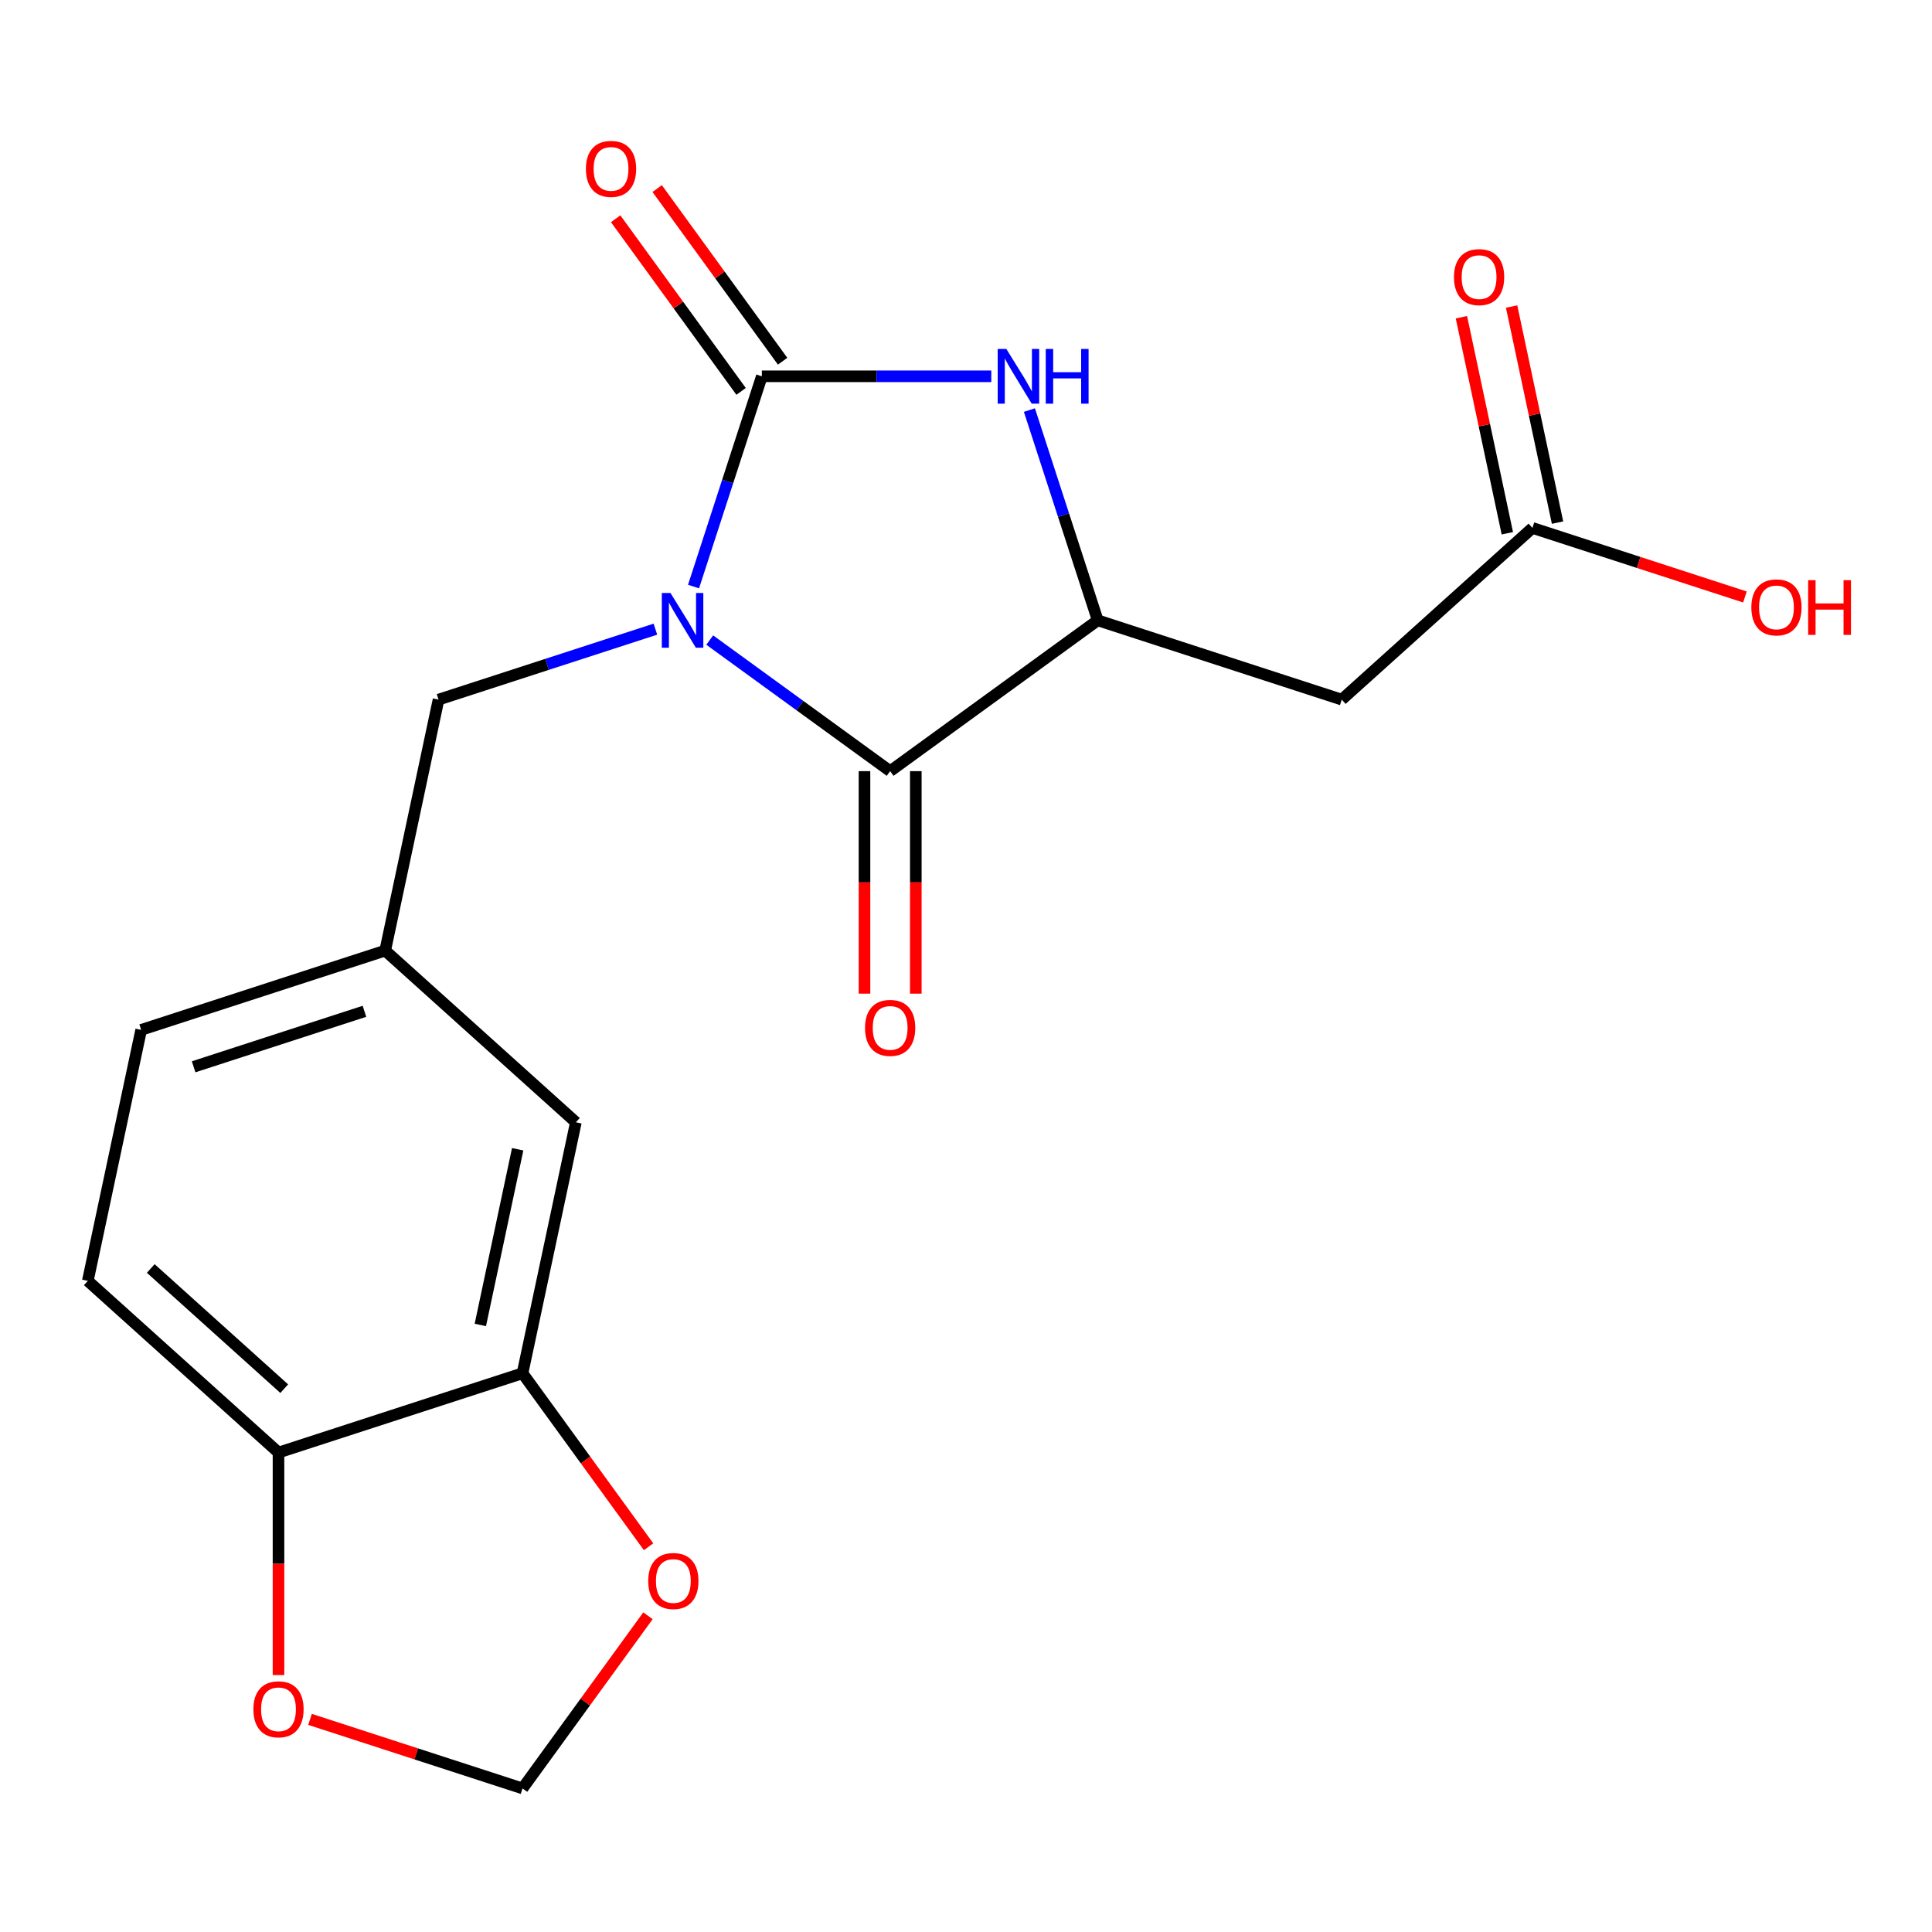<?xml version='1.0' encoding='iso-8859-1'?>
<svg version='1.1' baseProfile='full'
              xmlns='http://www.w3.org/2000/svg'
                      xmlns:rdkit='http://www.rdkit.org/xml'
                      xmlns:xlink='http://www.w3.org/1999/xlink'
                  xml:space='preserve'
width='1000px' height='1000px' viewBox='0 0 1000 1000'>
<!-- END OF HEADER -->
<rect style='opacity:1.0;fill:#FFFFFF;stroke:none' width='1000' height='1000' x='0' y='0'> </rect>
<path class='bond-0' d='M 358.974,303.602 L 376.654,249.188' style='fill:none;fill-rule:evenodd;stroke:#0000FF;stroke-width:6px;stroke-linecap:butt;stroke-linejoin:miter;stroke-opacity:1' />
<path class='bond-0' d='M 376.654,249.188 L 394.334,194.775' style='fill:none;fill-rule:evenodd;stroke:#000000;stroke-width:6px;stroke-linecap:butt;stroke-linejoin:miter;stroke-opacity:1' />
<path class='bond-1' d='M 367.355,331.298 L 414.046,365.221' style='fill:none;fill-rule:evenodd;stroke:#0000FF;stroke-width:6px;stroke-linecap:butt;stroke-linejoin:miter;stroke-opacity:1' />
<path class='bond-1' d='M 414.046,365.221 L 460.738,399.145' style='fill:none;fill-rule:evenodd;stroke:#000000;stroke-width:6px;stroke-linecap:butt;stroke-linejoin:miter;stroke-opacity:1' />
<path class='bond-5' d='M 339.234,325.651 L 283.111,343.886' style='fill:none;fill-rule:evenodd;stroke:#0000FF;stroke-width:6px;stroke-linecap:butt;stroke-linejoin:miter;stroke-opacity:1' />
<path class='bond-5' d='M 283.111,343.886 L 226.987,362.122' style='fill:none;fill-rule:evenodd;stroke:#000000;stroke-width:6px;stroke-linecap:butt;stroke-linejoin:miter;stroke-opacity:1' />
<path class='bond-2' d='M 394.334,194.775 L 453.708,194.775' style='fill:none;fill-rule:evenodd;stroke:#000000;stroke-width:6px;stroke-linecap:butt;stroke-linejoin:miter;stroke-opacity:1' />
<path class='bond-2' d='M 453.708,194.775 L 513.082,194.775' style='fill:none;fill-rule:evenodd;stroke:#0000FF;stroke-width:6px;stroke-linecap:butt;stroke-linejoin:miter;stroke-opacity:1' />
<path class='bond-8' d='M 405.079,186.968 L 372.616,142.287' style='fill:none;fill-rule:evenodd;stroke:#000000;stroke-width:6px;stroke-linecap:butt;stroke-linejoin:miter;stroke-opacity:1' />
<path class='bond-8' d='M 372.616,142.287 L 340.152,97.605' style='fill:none;fill-rule:evenodd;stroke:#FF0000;stroke-width:6px;stroke-linecap:butt;stroke-linejoin:miter;stroke-opacity:1' />
<path class='bond-8' d='M 383.59,202.581 L 351.127,157.899' style='fill:none;fill-rule:evenodd;stroke:#000000;stroke-width:6px;stroke-linecap:butt;stroke-linejoin:miter;stroke-opacity:1' />
<path class='bond-8' d='M 351.127,157.899 L 318.664,113.217' style='fill:none;fill-rule:evenodd;stroke:#FF0000;stroke-width:6px;stroke-linecap:butt;stroke-linejoin:miter;stroke-opacity:1' />
<path class='bond-3' d='M 460.738,399.145 L 568.182,321.082' style='fill:none;fill-rule:evenodd;stroke:#000000;stroke-width:6px;stroke-linecap:butt;stroke-linejoin:miter;stroke-opacity:1' />
<path class='bond-11' d='M 447.457,399.145 L 447.457,456.729' style='fill:none;fill-rule:evenodd;stroke:#000000;stroke-width:6px;stroke-linecap:butt;stroke-linejoin:miter;stroke-opacity:1' />
<path class='bond-11' d='M 447.457,456.729 L 447.457,514.312' style='fill:none;fill-rule:evenodd;stroke:#FF0000;stroke-width:6px;stroke-linecap:butt;stroke-linejoin:miter;stroke-opacity:1' />
<path class='bond-11' d='M 474.019,399.145 L 474.019,456.729' style='fill:none;fill-rule:evenodd;stroke:#000000;stroke-width:6px;stroke-linecap:butt;stroke-linejoin:miter;stroke-opacity:1' />
<path class='bond-11' d='M 474.019,456.729 L 474.019,514.312' style='fill:none;fill-rule:evenodd;stroke:#FF0000;stroke-width:6px;stroke-linecap:butt;stroke-linejoin:miter;stroke-opacity:1' />
<path class='bond-20' d='M 532.822,212.255 L 550.502,266.669' style='fill:none;fill-rule:evenodd;stroke:#0000FF;stroke-width:6px;stroke-linecap:butt;stroke-linejoin:miter;stroke-opacity:1' />
<path class='bond-20' d='M 550.502,266.669 L 568.182,321.082' style='fill:none;fill-rule:evenodd;stroke:#000000;stroke-width:6px;stroke-linecap:butt;stroke-linejoin:miter;stroke-opacity:1' />
<path class='bond-4' d='M 568.182,321.082 L 694.49,362.122' style='fill:none;fill-rule:evenodd;stroke:#000000;stroke-width:6px;stroke-linecap:butt;stroke-linejoin:miter;stroke-opacity:1' />
<path class='bond-7' d='M 694.49,362.122 L 793.185,273.256' style='fill:none;fill-rule:evenodd;stroke:#000000;stroke-width:6px;stroke-linecap:butt;stroke-linejoin:miter;stroke-opacity:1' />
<path class='bond-15' d='M 226.987,362.122 L 199.375,492.028' style='fill:none;fill-rule:evenodd;stroke:#000000;stroke-width:6px;stroke-linecap:butt;stroke-linejoin:miter;stroke-opacity:1' />
<path class='bond-6' d='M 270.458,710.799 L 298.07,580.894' style='fill:none;fill-rule:evenodd;stroke:#000000;stroke-width:6px;stroke-linecap:butt;stroke-linejoin:miter;stroke-opacity:1' />
<path class='bond-6' d='M 248.618,685.791 L 267.947,594.857' style='fill:none;fill-rule:evenodd;stroke:#000000;stroke-width:6px;stroke-linecap:butt;stroke-linejoin:miter;stroke-opacity:1' />
<path class='bond-10' d='M 270.458,710.799 L 303.081,755.701' style='fill:none;fill-rule:evenodd;stroke:#000000;stroke-width:6px;stroke-linecap:butt;stroke-linejoin:miter;stroke-opacity:1' />
<path class='bond-10' d='M 303.081,755.701 L 335.704,800.603' style='fill:none;fill-rule:evenodd;stroke:#FF0000;stroke-width:6px;stroke-linecap:butt;stroke-linejoin:miter;stroke-opacity:1' />
<path class='bond-21' d='M 270.458,710.799 L 144.15,751.839' style='fill:none;fill-rule:evenodd;stroke:#000000;stroke-width:6px;stroke-linecap:butt;stroke-linejoin:miter;stroke-opacity:1' />
<path class='bond-16' d='M 806.176,270.495 L 794.291,214.582' style='fill:none;fill-rule:evenodd;stroke:#000000;stroke-width:6px;stroke-linecap:butt;stroke-linejoin:miter;stroke-opacity:1' />
<path class='bond-16' d='M 794.291,214.582 L 782.406,158.67' style='fill:none;fill-rule:evenodd;stroke:#FF0000;stroke-width:6px;stroke-linecap:butt;stroke-linejoin:miter;stroke-opacity:1' />
<path class='bond-16' d='M 780.195,276.018 L 768.31,220.105' style='fill:none;fill-rule:evenodd;stroke:#000000;stroke-width:6px;stroke-linecap:butt;stroke-linejoin:miter;stroke-opacity:1' />
<path class='bond-16' d='M 768.31,220.105 L 756.425,164.192' style='fill:none;fill-rule:evenodd;stroke:#FF0000;stroke-width:6px;stroke-linecap:butt;stroke-linejoin:miter;stroke-opacity:1' />
<path class='bond-19' d='M 793.185,273.256 L 848.179,291.125' style='fill:none;fill-rule:evenodd;stroke:#000000;stroke-width:6px;stroke-linecap:butt;stroke-linejoin:miter;stroke-opacity:1' />
<path class='bond-19' d='M 848.179,291.125 L 903.173,308.994' style='fill:none;fill-rule:evenodd;stroke:#FF0000;stroke-width:6px;stroke-linecap:butt;stroke-linejoin:miter;stroke-opacity:1' />
<path class='bond-9' d='M 144.15,751.839 L 45.455,662.973' style='fill:none;fill-rule:evenodd;stroke:#000000;stroke-width:6px;stroke-linecap:butt;stroke-linejoin:miter;stroke-opacity:1' />
<path class='bond-9' d='M 147.119,718.77 L 78.032,656.564' style='fill:none;fill-rule:evenodd;stroke:#000000;stroke-width:6px;stroke-linecap:butt;stroke-linejoin:miter;stroke-opacity:1' />
<path class='bond-12' d='M 144.15,751.839 L 144.15,809.423' style='fill:none;fill-rule:evenodd;stroke:#000000;stroke-width:6px;stroke-linecap:butt;stroke-linejoin:miter;stroke-opacity:1' />
<path class='bond-12' d='M 144.15,809.423 L 144.15,867.007' style='fill:none;fill-rule:evenodd;stroke:#FF0000;stroke-width:6px;stroke-linecap:butt;stroke-linejoin:miter;stroke-opacity:1' />
<path class='bond-13' d='M 335.384,836.323 L 302.921,881.005' style='fill:none;fill-rule:evenodd;stroke:#FF0000;stroke-width:6px;stroke-linecap:butt;stroke-linejoin:miter;stroke-opacity:1' />
<path class='bond-13' d='M 302.921,881.005 L 270.458,925.687' style='fill:none;fill-rule:evenodd;stroke:#000000;stroke-width:6px;stroke-linecap:butt;stroke-linejoin:miter;stroke-opacity:1' />
<path class='bond-22' d='M 160.47,889.95 L 215.464,907.818' style='fill:none;fill-rule:evenodd;stroke:#FF0000;stroke-width:6px;stroke-linecap:butt;stroke-linejoin:miter;stroke-opacity:1' />
<path class='bond-22' d='M 215.464,907.818 L 270.458,925.687' style='fill:none;fill-rule:evenodd;stroke:#000000;stroke-width:6px;stroke-linecap:butt;stroke-linejoin:miter;stroke-opacity:1' />
<path class='bond-14' d='M 298.07,580.894 L 199.375,492.028' style='fill:none;fill-rule:evenodd;stroke:#000000;stroke-width:6px;stroke-linecap:butt;stroke-linejoin:miter;stroke-opacity:1' />
<path class='bond-18' d='M 199.375,492.028 L 73.067,533.068' style='fill:none;fill-rule:evenodd;stroke:#000000;stroke-width:6px;stroke-linecap:butt;stroke-linejoin:miter;stroke-opacity:1' />
<path class='bond-18' d='M 188.636,523.445 L 100.221,552.173' style='fill:none;fill-rule:evenodd;stroke:#000000;stroke-width:6px;stroke-linecap:butt;stroke-linejoin:miter;stroke-opacity:1' />
<path class='bond-17' d='M 45.455,662.973 L 73.067,533.068' style='fill:none;fill-rule:evenodd;stroke:#000000;stroke-width:6px;stroke-linecap:butt;stroke-linejoin:miter;stroke-opacity:1' />
<path  class='atom-0' d='M 347.035 306.922
L 356.315 321.922
Q 357.235 323.402, 358.715 326.082
Q 360.195 328.762, 360.275 328.922
L 360.275 306.922
L 364.035 306.922
L 364.035 335.242
L 360.155 335.242
L 350.195 318.842
Q 349.035 316.922, 347.795 314.722
Q 346.595 312.522, 346.235 311.842
L 346.235 335.242
L 342.555 335.242
L 342.555 306.922
L 347.035 306.922
' fill='#0000FF'/>
<path  class='atom-3' d='M 520.882 180.615
L 530.162 195.615
Q 531.082 197.095, 532.562 199.775
Q 534.042 202.455, 534.122 202.615
L 534.122 180.615
L 537.882 180.615
L 537.882 208.935
L 534.002 208.935
L 524.042 192.535
Q 522.882 190.615, 521.642 188.415
Q 520.442 186.215, 520.082 185.535
L 520.082 208.935
L 516.402 208.935
L 516.402 180.615
L 520.882 180.615
' fill='#0000FF'/>
<path  class='atom-3' d='M 541.282 180.615
L 545.122 180.615
L 545.122 192.655
L 559.602 192.655
L 559.602 180.615
L 563.442 180.615
L 563.442 208.935
L 559.602 208.935
L 559.602 195.855
L 545.122 195.855
L 545.122 208.935
L 541.282 208.935
L 541.282 180.615
' fill='#0000FF'/>
<path  class='atom-9' d='M 303.272 87.411
Q 303.272 80.611, 306.632 76.811
Q 309.992 73.011, 316.272 73.011
Q 322.552 73.011, 325.912 76.811
Q 329.272 80.611, 329.272 87.411
Q 329.272 94.291, 325.872 98.211
Q 322.472 102.091, 316.272 102.091
Q 310.032 102.091, 306.632 98.211
Q 303.272 94.331, 303.272 87.411
M 316.272 98.891
Q 320.592 98.891, 322.912 96.011
Q 325.272 93.091, 325.272 87.411
Q 325.272 81.851, 322.912 79.051
Q 320.592 76.211, 316.272 76.211
Q 311.952 76.211, 309.592 79.011
Q 307.272 81.811, 307.272 87.411
Q 307.272 93.131, 309.592 96.011
Q 311.952 98.891, 316.272 98.891
' fill='#FF0000'/>
<path  class='atom-11' d='M 335.52 818.323
Q 335.52 811.523, 338.88 807.723
Q 342.24 803.923, 348.52 803.923
Q 354.8 803.923, 358.16 807.723
Q 361.52 811.523, 361.52 818.323
Q 361.52 825.203, 358.12 829.123
Q 354.72 833.003, 348.52 833.003
Q 342.28 833.003, 338.88 829.123
Q 335.52 825.243, 335.52 818.323
M 348.52 829.803
Q 352.84 829.803, 355.16 826.923
Q 357.52 824.003, 357.52 818.323
Q 357.52 812.763, 355.16 809.963
Q 352.84 807.123, 348.52 807.123
Q 344.2 807.123, 341.84 809.923
Q 339.52 812.723, 339.52 818.323
Q 339.52 824.043, 341.84 826.923
Q 344.2 829.803, 348.52 829.803
' fill='#FF0000'/>
<path  class='atom-12' d='M 447.738 532.033
Q 447.738 525.233, 451.098 521.433
Q 454.458 517.633, 460.738 517.633
Q 467.018 517.633, 470.378 521.433
Q 473.738 525.233, 473.738 532.033
Q 473.738 538.913, 470.338 542.833
Q 466.938 546.713, 460.738 546.713
Q 454.498 546.713, 451.098 542.833
Q 447.738 538.953, 447.738 532.033
M 460.738 543.513
Q 465.058 543.513, 467.378 540.633
Q 469.738 537.713, 469.738 532.033
Q 469.738 526.473, 467.378 523.673
Q 465.058 520.833, 460.738 520.833
Q 456.418 520.833, 454.058 523.633
Q 451.738 526.433, 451.738 532.033
Q 451.738 537.753, 454.058 540.633
Q 456.418 543.513, 460.738 543.513
' fill='#FF0000'/>
<path  class='atom-13' d='M 131.15 884.727
Q 131.15 877.927, 134.51 874.127
Q 137.87 870.327, 144.15 870.327
Q 150.43 870.327, 153.79 874.127
Q 157.15 877.927, 157.15 884.727
Q 157.15 891.607, 153.75 895.527
Q 150.35 899.407, 144.15 899.407
Q 137.91 899.407, 134.51 895.527
Q 131.15 891.647, 131.15 884.727
M 144.15 896.207
Q 148.47 896.207, 150.79 893.327
Q 153.15 890.407, 153.15 884.727
Q 153.15 879.167, 150.79 876.367
Q 148.47 873.527, 144.15 873.527
Q 139.83 873.527, 137.47 876.327
Q 135.15 879.127, 135.15 884.727
Q 135.15 890.447, 137.47 893.327
Q 139.83 896.207, 144.15 896.207
' fill='#FF0000'/>
<path  class='atom-17' d='M 752.573 143.431
Q 752.573 136.631, 755.933 132.831
Q 759.293 129.031, 765.573 129.031
Q 771.853 129.031, 775.213 132.831
Q 778.573 136.631, 778.573 143.431
Q 778.573 150.311, 775.173 154.231
Q 771.773 158.111, 765.573 158.111
Q 759.333 158.111, 755.933 154.231
Q 752.573 150.351, 752.573 143.431
M 765.573 154.911
Q 769.893 154.911, 772.213 152.031
Q 774.573 149.111, 774.573 143.431
Q 774.573 137.871, 772.213 135.071
Q 769.893 132.231, 765.573 132.231
Q 761.253 132.231, 758.893 135.031
Q 756.573 137.831, 756.573 143.431
Q 756.573 149.151, 758.893 152.031
Q 761.253 154.911, 765.573 154.911
' fill='#FF0000'/>
<path  class='atom-20' d='M 906.493 314.376
Q 906.493 307.576, 909.853 303.776
Q 913.213 299.976, 919.493 299.976
Q 925.773 299.976, 929.133 303.776
Q 932.493 307.576, 932.493 314.376
Q 932.493 321.256, 929.093 325.176
Q 925.693 329.056, 919.493 329.056
Q 913.253 329.056, 909.853 325.176
Q 906.493 321.296, 906.493 314.376
M 919.493 325.856
Q 923.813 325.856, 926.133 322.976
Q 928.493 320.056, 928.493 314.376
Q 928.493 308.816, 926.133 306.016
Q 923.813 303.176, 919.493 303.176
Q 915.173 303.176, 912.813 305.976
Q 910.493 308.776, 910.493 314.376
Q 910.493 320.096, 912.813 322.976
Q 915.173 325.856, 919.493 325.856
' fill='#FF0000'/>
<path  class='atom-20' d='M 935.893 300.296
L 939.733 300.296
L 939.733 312.336
L 954.213 312.336
L 954.213 300.296
L 958.053 300.296
L 958.053 328.616
L 954.213 328.616
L 954.213 315.536
L 939.733 315.536
L 939.733 328.616
L 935.893 328.616
L 935.893 300.296
' fill='#FF0000'/>
</svg>
